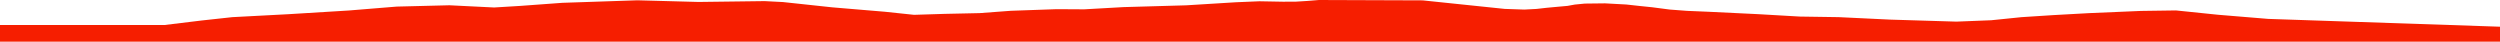 <?xml version="1.0" encoding="iso-8859-1"?>
<!DOCTYPE svg PUBLIC "-//W3C//DTD SVG 1.0//EN"
"http://www.w3.org/TR/2001/
REC-SVG-20010904/DTD/svg10.dtd">

<svg viewBox="0 0 48147.322 803.118" preserveAspectRatio="none" xmlns="http://www.w3.org/2000/svg" xmlns:xlink="http://www.w3.org/1999/xlink">
  <polygon points="0,803.118 0,481.724  3167.575,481.724 3886.973,394.282 4474.177,330.333 5555.712,273.345 6718.841,202.053 7640.701,126.937 8654.449,101.486 9516.581,144.111 10017.4,113.814 10831.216,54.272 12275.423,5.771 13453.654,37.642 14725.472,21.584 15078.969,39.606 16027.834,141.269 17038.12,225.984 17602.904,285.464 18186.935,267.313 18868.188,252.558 19466.428,207.842 20350.437,176.541 20879.708,179.617 21639.05,136.876 22845.56,102.418 23803.278,43.402 24254.643,24.615 24711.288,32.955 24962.11,31.509 25186.068,17.65 25400.906,0 27399.362,7.116 28978.247,171.342 29356.273,184.424 29592.078,172.054 29788.712,149.858 29992.739,130.868 30189.195,113.283 30328.662,87.996 30521.838,69.049 30911.407,64.533 31323.387,86.987 31571.497,114.408 31817.018,139.57 32155.546,183.797 32491.955,209.181 32903.069,226.422 33857.01,272.57 34662.491,318.999 35412.217,330.172 36404.431,377.747 37678.222,416.451 38349.61,389.863 38931.653,330.474 39548.446,290.785 40238.977,252.631 41236.675,210.348 41906.969,200.873 42716.364,284.216 43683.168,363.916 48147.322,514.43  48147.322,803.118" style="fill:#f61e00;stroke-width:1" />
</svg>